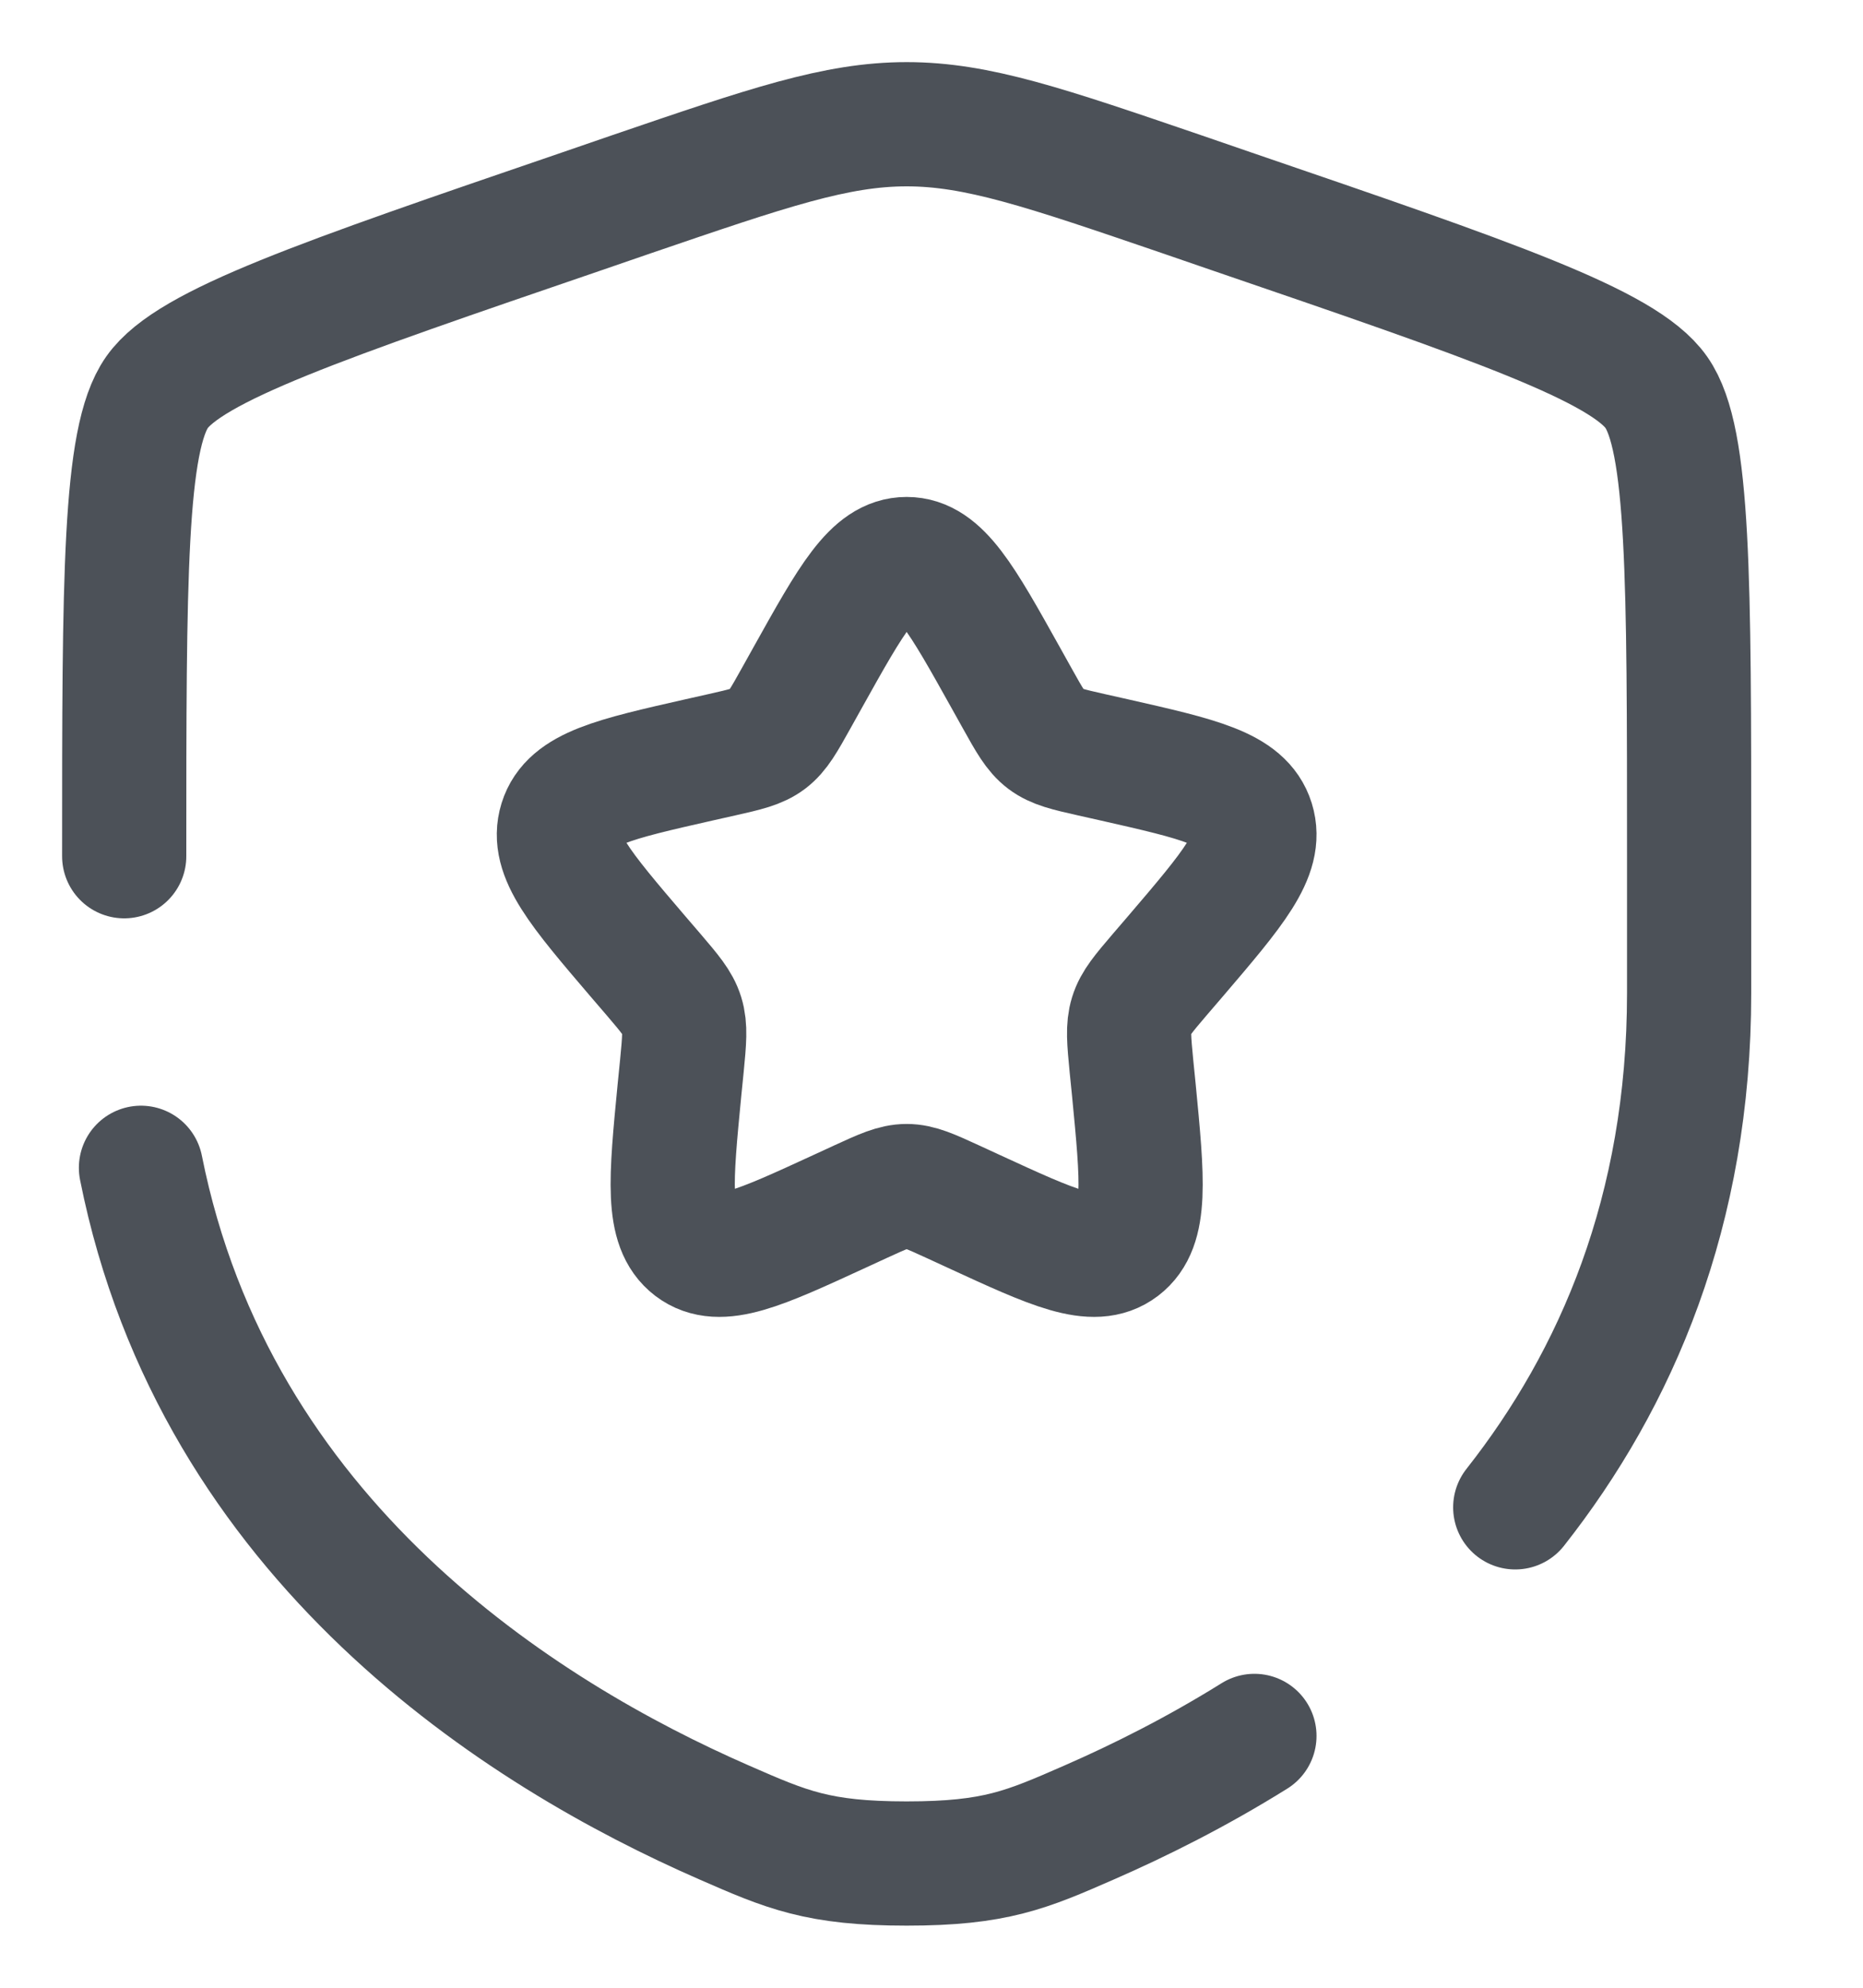 <svg xmlns="http://www.w3.org/2000/svg" width="15" height="16" viewBox="0 0 15 16" fill="none"><path d="M6.503 5.454C6.858 4.818 7.035 4.5 7.3 4.5C7.565 4.5 7.742 4.818 8.097 5.454L8.189 5.619C8.29 5.8 8.34 5.89 8.419 5.95C8.497 6.009 8.595 6.032 8.791 6.076L8.969 6.116C9.658 6.272 10.002 6.35 10.084 6.613C10.166 6.877 9.931 7.151 9.462 7.7L9.34 7.842C9.207 7.998 9.14 8.076 9.11 8.173C9.08 8.27 9.09 8.374 9.11 8.582L9.129 8.771C9.2 9.504 9.235 9.87 9.021 10.033C8.806 10.196 8.484 10.047 7.839 9.75L7.672 9.673C7.489 9.589 7.397 9.547 7.3 9.547C7.203 9.547 7.111 9.589 6.928 9.673L6.761 9.75C6.116 10.047 5.794 10.196 5.579 10.033C5.365 9.87 5.4 9.504 5.471 8.771L5.49 8.582C5.51 8.374 5.52 8.27 5.49 8.173C5.46 8.076 5.393 7.998 5.26 7.842L5.138 7.7C4.669 7.151 4.434 6.877 4.516 6.613C4.598 6.35 4.942 6.272 5.631 6.116L5.809 6.076C6.005 6.032 6.103 6.009 6.181 5.95C6.26 5.89 6.31 5.8 6.411 5.619L6.503 5.454Z" stroke="#4C5158"></path><path d="M1 6.892C1 4.653 1 3.534 1.264 3.158C1.529 2.781 2.581 2.421 4.685 1.701L5.086 1.563C6.184 1.188 6.732 1 7.3 1C7.868 1 8.416 1.188 9.514 1.563L9.915 1.701C12.019 2.421 13.072 2.781 13.336 3.158C13.6 3.534 13.6 4.653 13.6 6.892C13.6 7.23 13.6 7.596 13.6 7.994C13.6 9.747 13.014 11.1 12.2 12.133M1.135 9.4C1.735 12.409 4.203 13.959 5.829 14.669C6.334 14.89 6.586 15 7.3 15C8.014 15 8.266 14.89 8.771 14.669C9.176 14.492 9.633 14.264 10.1 13.973" stroke="#4C5158" stroke-linecap="round"></path></svg>
